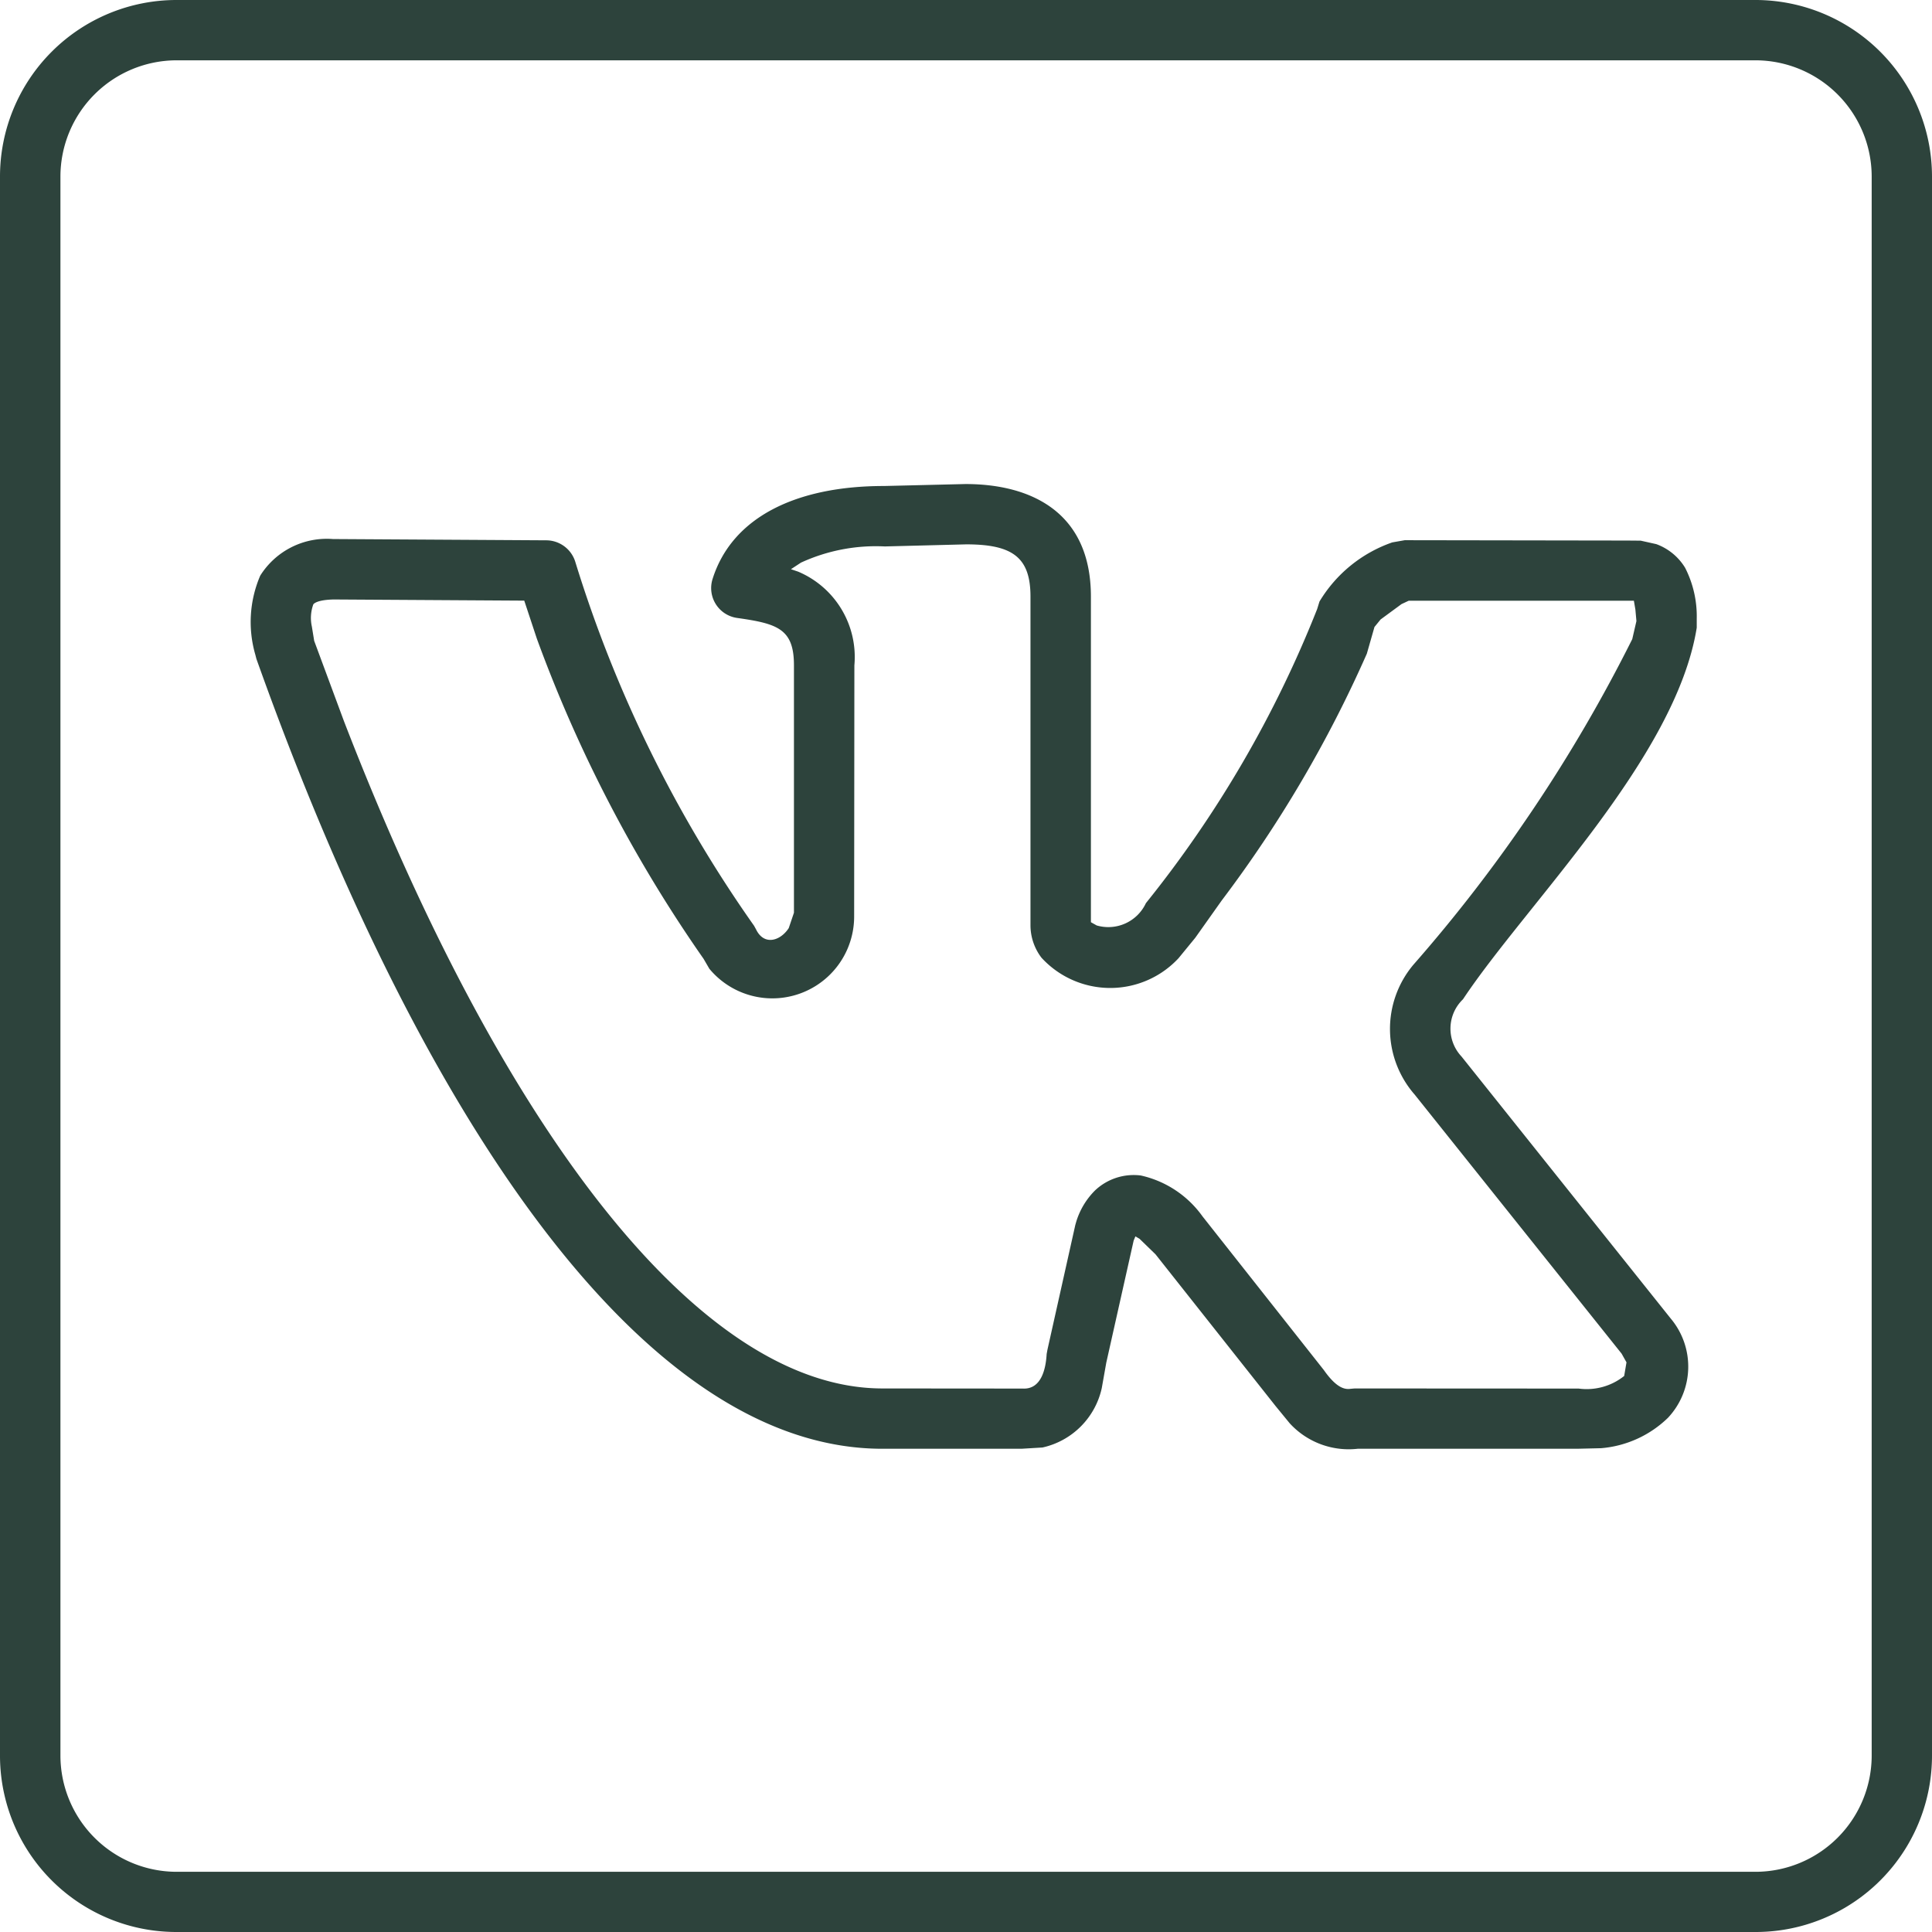 <?xml version="1.0" encoding="UTF-8"?> <svg xmlns="http://www.w3.org/2000/svg" viewBox="0 0 16.72 16.72"> <defs> <style> .cls-1 { fill: #2d433c; } </style> </defs> <g id="Слой_2" data-name="Слой 2"> <g id="Слой_1-2" data-name="Слой 1"> <g> <path class="cls-1" d="M11.039,12.168,10,10.855l-.138-.134L9.826,10.7l-.015.036-.237,1.057-.039.22a.675.675,0,0,1-.513.514l-.183.011H7.637c-2.137,0-4.067-3.043-5.418-6.836L2.21,5.667a1.015,1.015,0,0,1,.042-.685.68.68,0,0,1,.63-.317l1.849.011a.264.264,0,0,1,.247.184A11.15,11.15,0,0,0,6.526,8.012l.017.031c.069.143.21.101.283-.011l.045-.133V5.757c0-.315-.143-.36-.491-.409a.261.261,0,0,1-.213-.338c.168-.532.72-.804,1.483-.804l.705-.017c.57,0,1.086.245,1.086.974V7.981l.05.028a.359.359,0,0,0,.426-.193,9.81,9.81,0,0,0,1.482-2.545l.02-.065a1.19,1.19,0,0,1,.63-.512l.108-.019,1.924.003.118.001.135.03a.488.488,0,0,1,.249.204.921.921,0,0,1,.101.441v.078c-.181,1.13-1.478,2.395-2.023,3.216a.352.352,0,0,0-.013.495l1.811,2.268a.647.647,0,0,1-.024.859.941.941,0,0,1-.578.263l-.209.005H11.724l.034-.001a.692.692,0,0,1-.597-.22l-.122-.149Zm.685-.152,1.938.001a.52.52,0,0,0,.394-.109l.02-.118-.042-.075L12.243,9.473a.863.863,0,0,1-.012-1.123,13.254,13.254,0,0,0,1.895-2.819l.036-.156-.009-.1-.013-.076H12.191l-.062.029-.181.133-.053.065-.066.231a10.709,10.709,0,0,1-1.256,2.136l-.229.323-.145.177a.807.807,0,0,1-1.186-.005.464.464,0,0,1-.095-.277V5.163c0-.338-.153-.452-.556-.452l-.705.018a1.551,1.551,0,0,0-.725.14l-.087.057.062.021a.802.802,0,0,1,.487.811L7.392,7.933a.708.708,0,0,1-1.253.451l-.05-.086A12.045,12.045,0,0,1,4.646,5.527l-.109-.329-1.65-.01c-.17.004-.179.05-.176.044a.343.343,0,0,0-.012.191l.02.123.258.696c1.35,3.494,3.058,5.774,4.66,5.774l1.214.001c.163.009.2-.175.207-.299l.007-.038.241-1.079.008-.028a.649.649,0,0,1,.163-.271.487.487,0,0,1,.396-.129.894.894,0,0,1,.534.354l1.05,1.33c.108.154.18.17.232.162l.035-.003Z"></path> <path class="cls-1" d="M0,15.192V1.527A1.528,1.528,0,0,1,1.527,0H15.194A1.529,1.529,0,0,1,16.72,1.527V15.192a1.526,1.526,0,0,1-1.526,1.528H1.527A1.526,1.526,0,0,1,0,15.192m16.198,0V1.527A1.007,1.007,0,0,0,15.194.522H1.527A1.007,1.007,0,0,0,.523,1.527V15.192a1.007,1.007,0,0,0,1.004,1.007H15.194a1.007,1.007,0,0,0,1.004-1.007"></path> </g> </g> </g> </svg> 